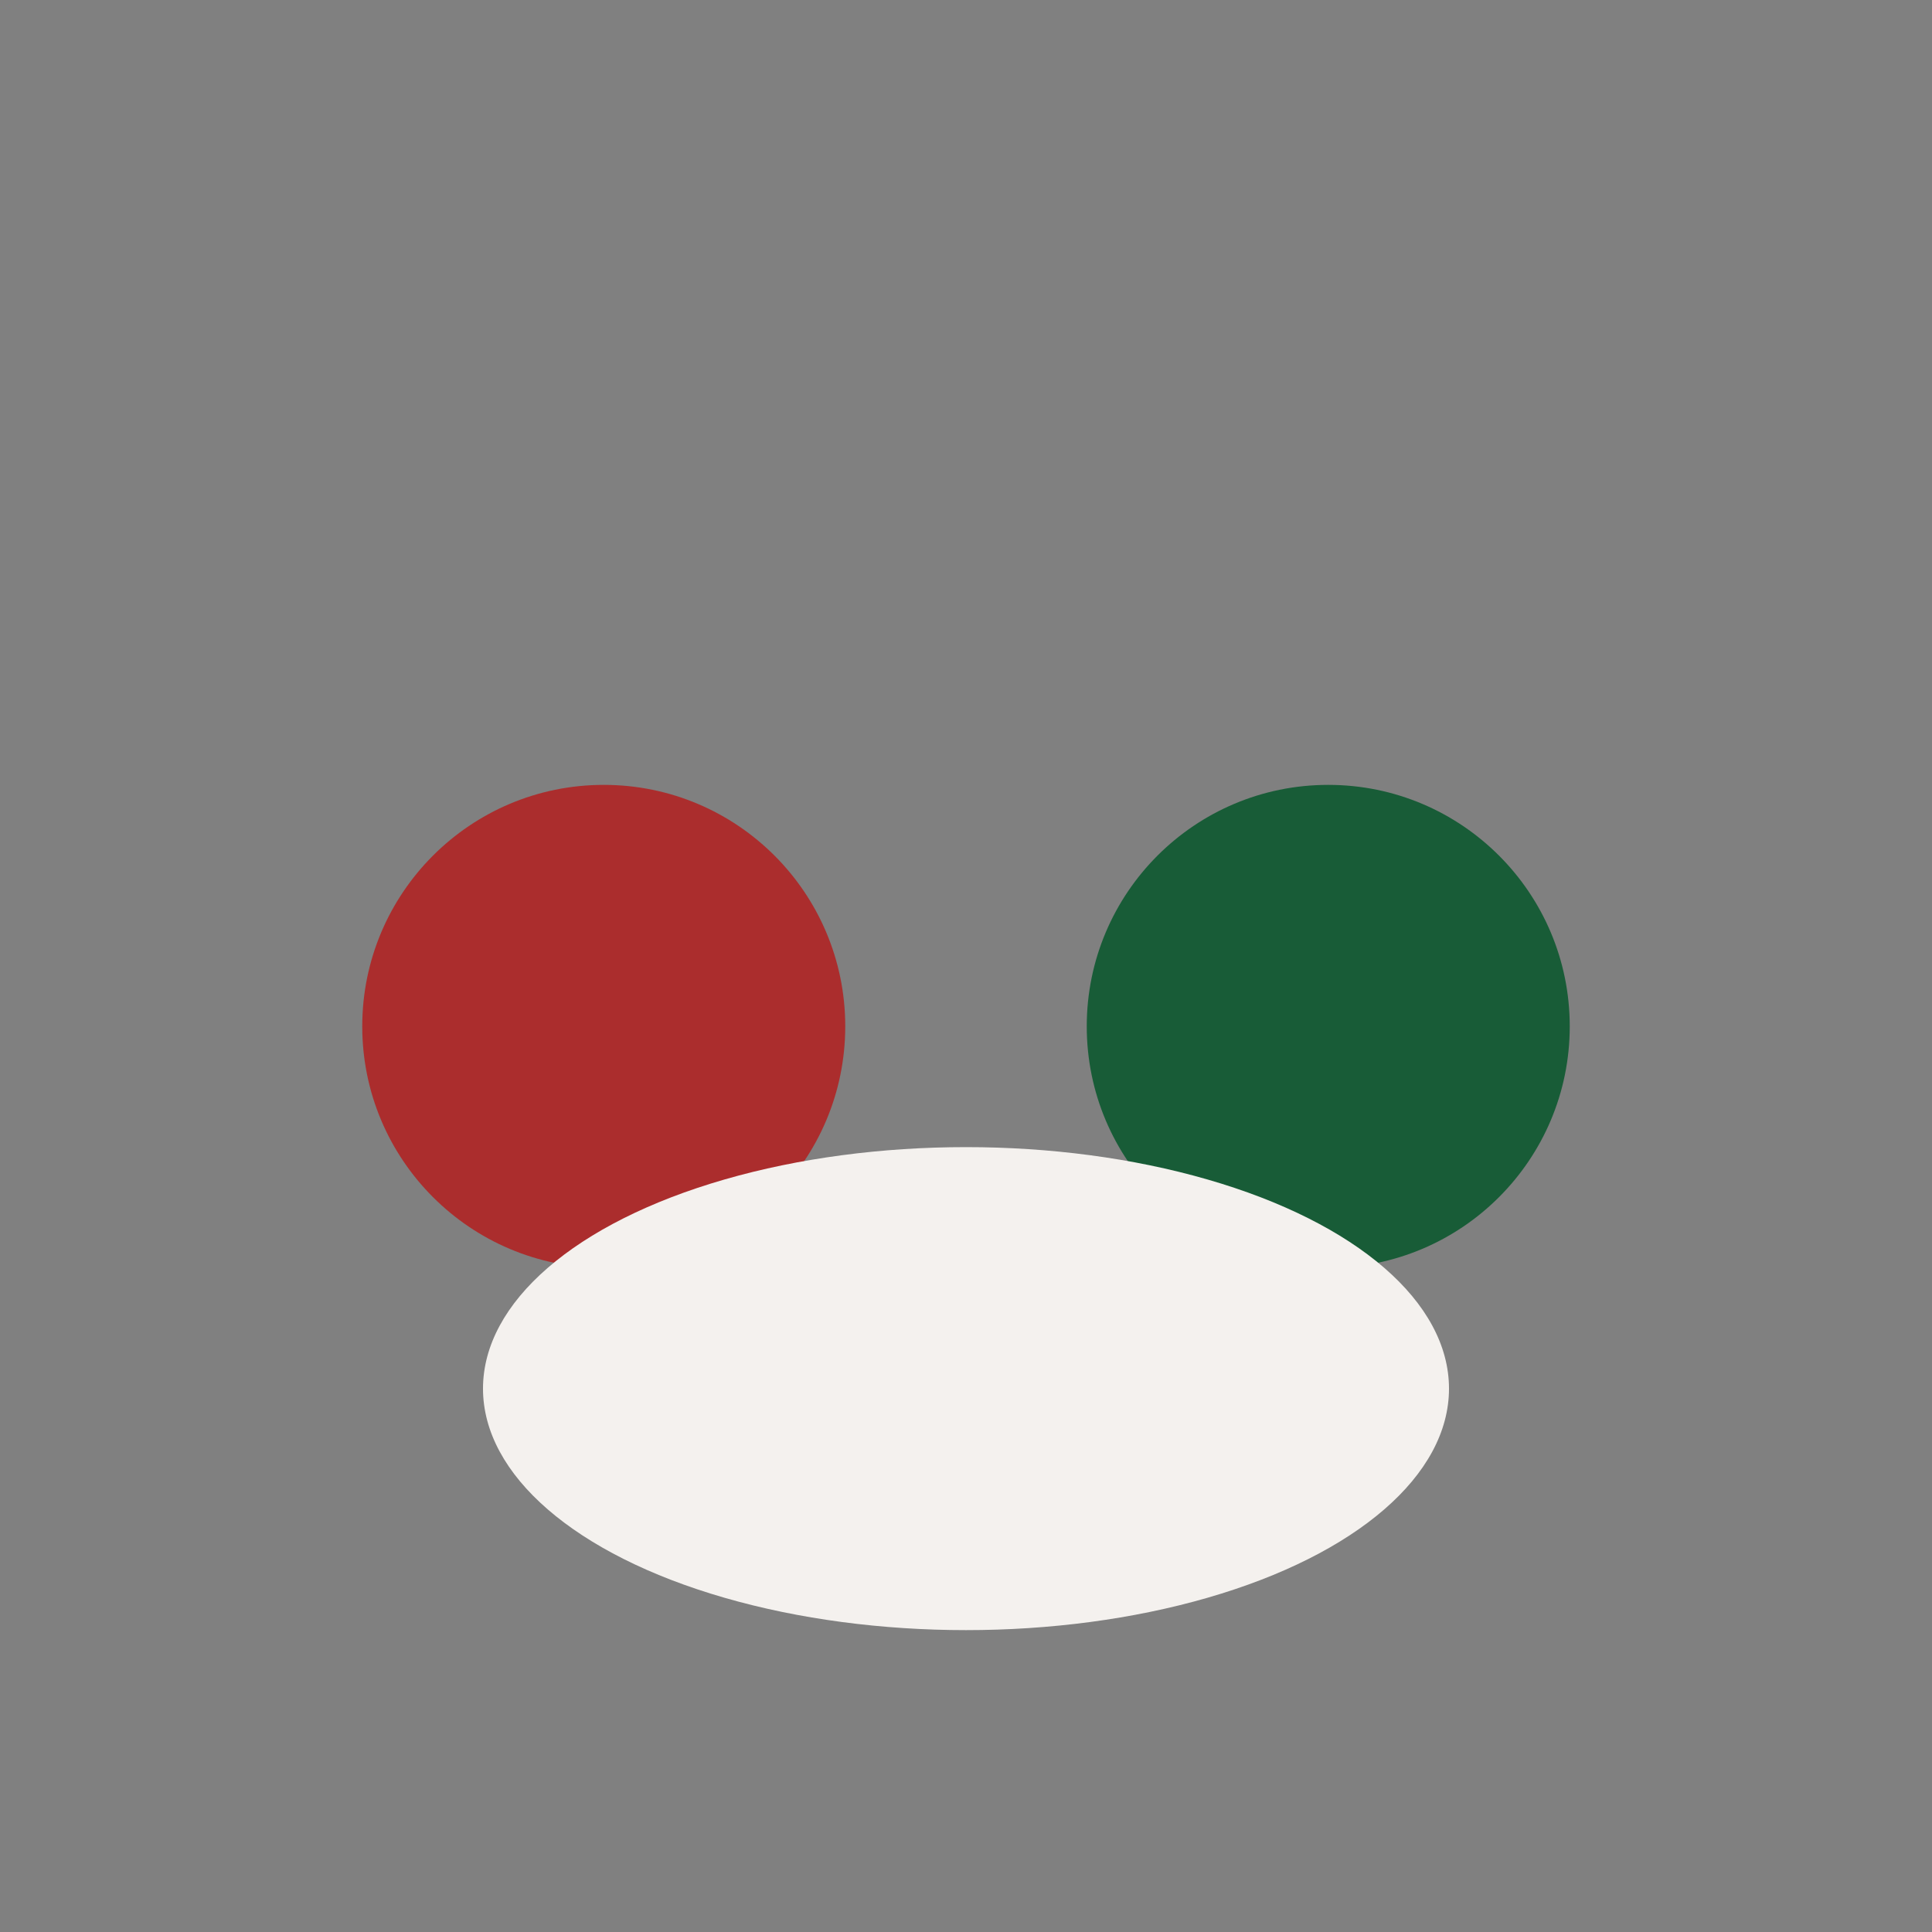 <?xml version="1.0" encoding="UTF-8"?>
<svg xmlns="http://www.w3.org/2000/svg" width="32" height="32" viewBox="0 0 32 32"><rect x="0" y="0" width="32" height="32" fill="#808080" stroke="none"/><circle cx="10" cy="17" r="4" fill="#ab2d2d"/><circle cx="22" cy="17" r="4" fill="#185c37"/><ellipse cx="16" cy="23" rx="8" ry="4" fill="#f4f1ee"/></svg>